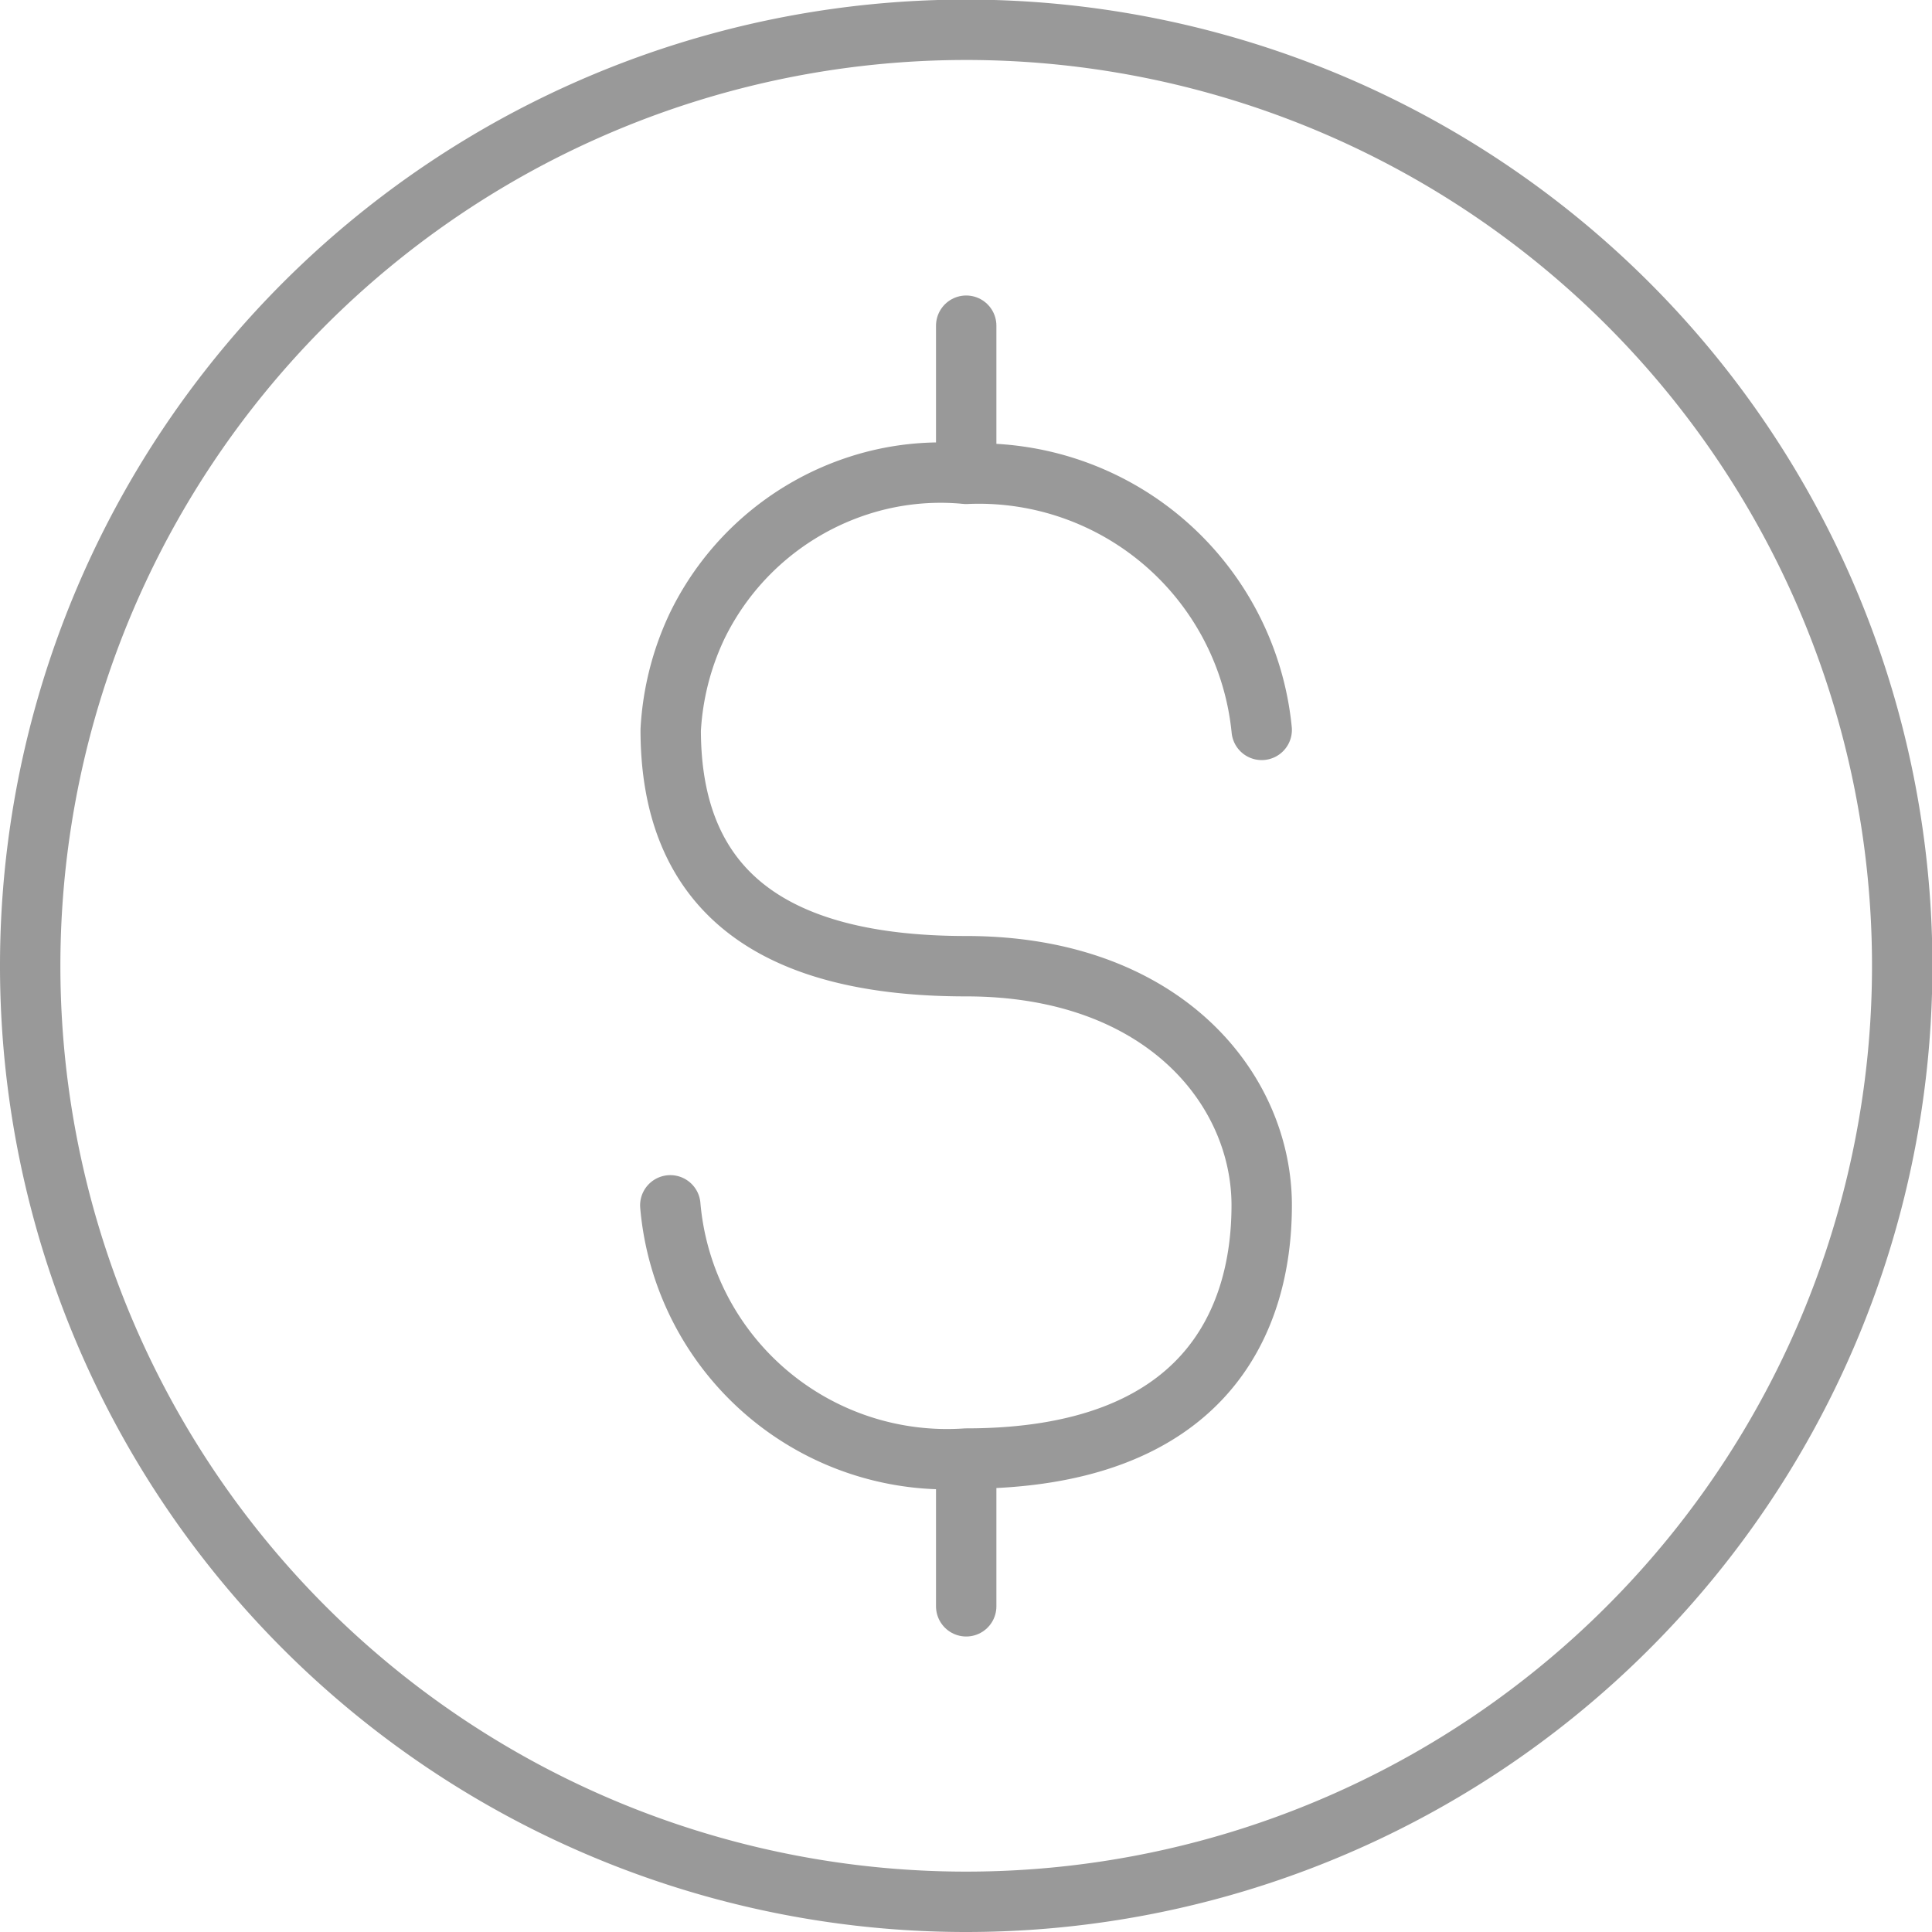 <?xml version="1.0" encoding="UTF-8"?>
<svg xmlns="http://www.w3.org/2000/svg" viewBox="0 0 47.99 47.99">
  <defs>
    <style>.cls-1{fill:none;stroke:#999;stroke-linecap:round;stroke-linejoin:round;stroke-width:1.5px;}</style>
  </defs>
  <g id="Layer_2" data-name="Layer 2">
    <g id="Layer_1-2" data-name="Layer 1">
      <path class="cls-1" d="M24,47.24A23.25,23.25,0,1,0,.75,24,23.25,23.25,0,0,0,24,47.24Z"></path>
      <path class="cls-1" d="M16.65,29.94A6.9,6.9,0,0,0,24,36.23c5.92,0,7.34-3.4,7.34-6.29S28.89,24,24,24s-7.34-1.93-7.34-5.87a6.9,6.9,0,0,1,.67-2.61,6.78,6.78,0,0,1,4-3.46A6.6,6.6,0,0,1,24,11.77a7.06,7.06,0,0,1,7.34,6.36"></path>
      <path class="cls-1" d="M24,39.9V36.71M24,8.09v3.67"></path>
    </g>
  </g>
</svg>
